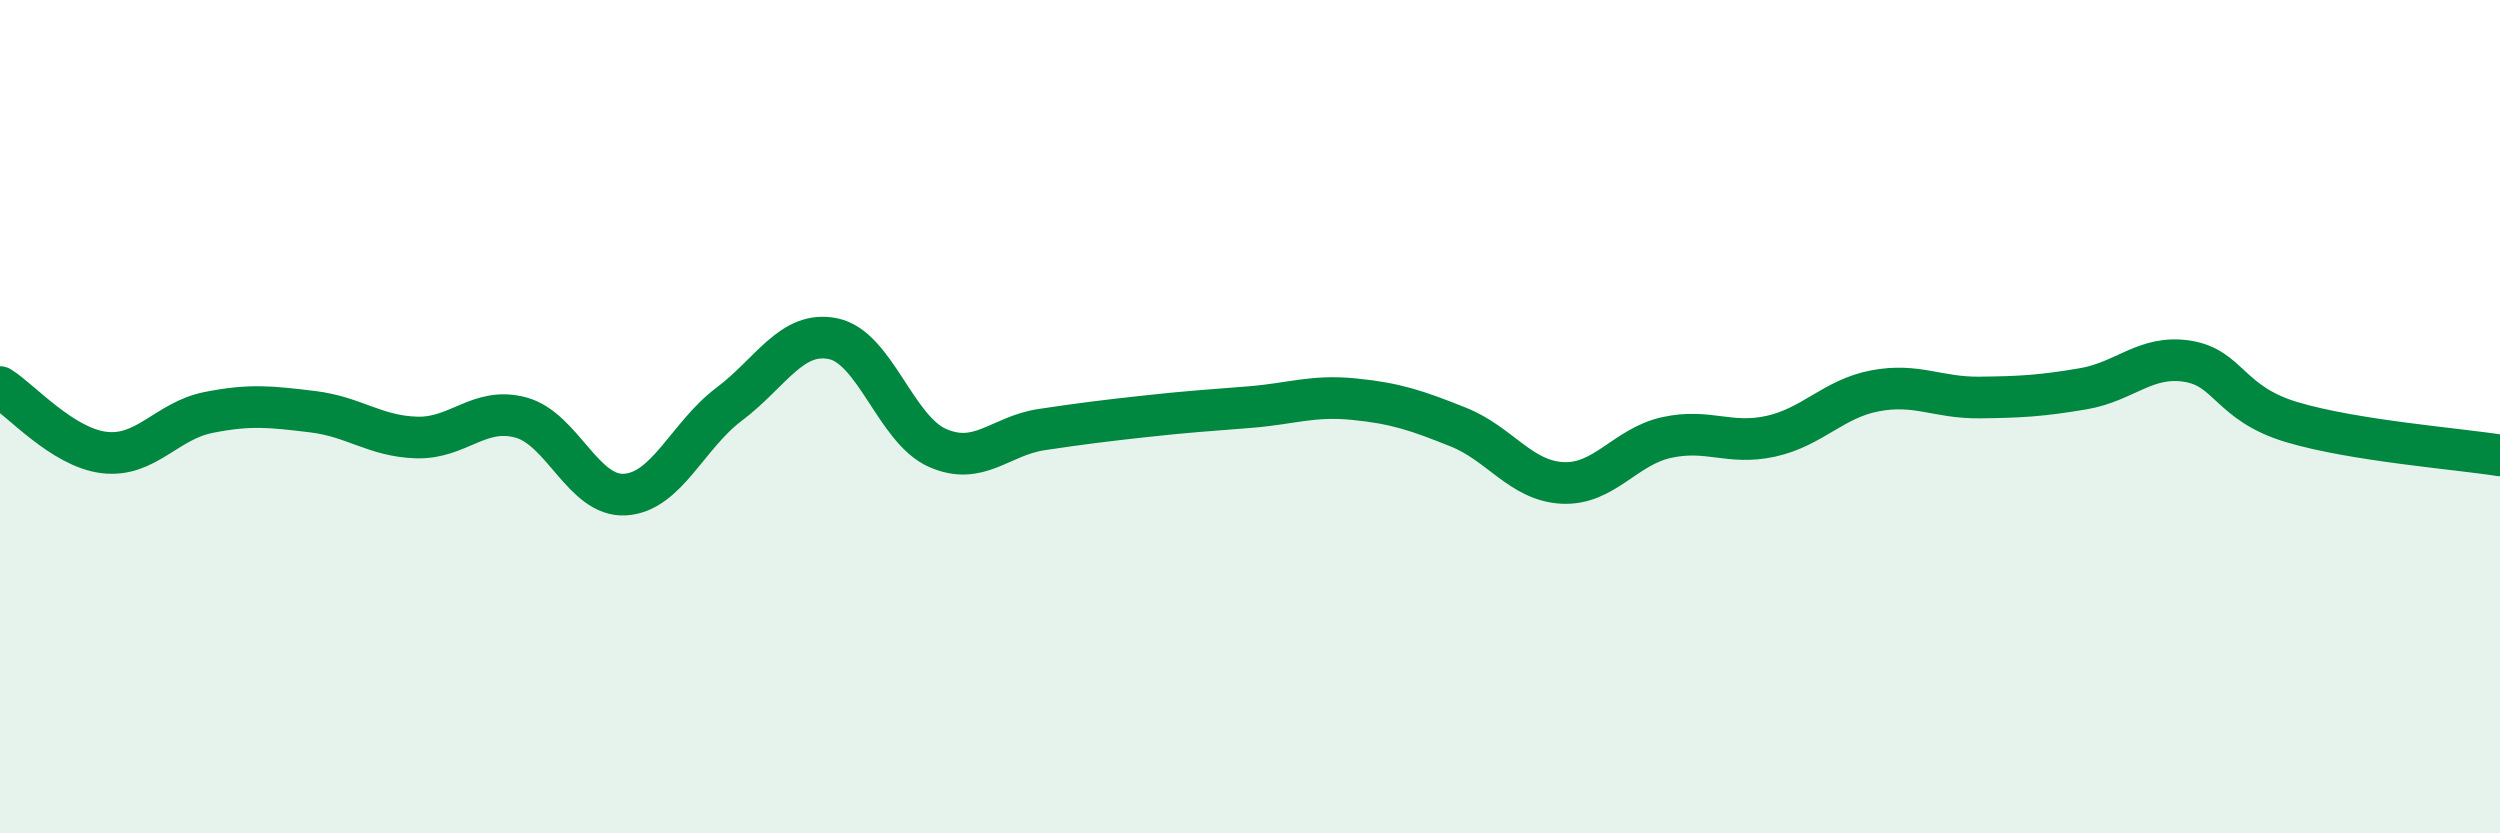
    <svg width="60" height="20" viewBox="0 0 60 20" xmlns="http://www.w3.org/2000/svg">
      <path
        d="M 0,9.29 C 0.5,9.6 1.5,10.74 2.5,10.86 C 3.5,10.98 4,10.1 5,9.9 C 6,9.7 6.5,9.76 7.5,9.88 C 8.5,10 9,10.47 10,10.5 C 11,10.53 11.5,9.75 12.5,10.02 C 13.5,10.29 14,11.93 15,11.87 C 16,11.81 16.5,10.45 17.5,9.7 C 18.5,8.95 19,7.92 20,8.13 C 21,8.34 21.5,10.31 22.5,10.75 C 23.5,11.19 24,10.46 25,10.31 C 26,10.16 26.5,10.1 27.5,9.99 C 28.5,9.88 29,9.85 30,9.77 C 31,9.69 31.5,9.48 32.5,9.58 C 33.5,9.68 34,9.85 35,10.25 C 36,10.65 36.5,11.54 37.5,11.59 C 38.5,11.64 39,10.72 40,10.5 C 41,10.28 41.5,10.69 42.5,10.47 C 43.5,10.25 44,9.57 45,9.38 C 46,9.19 46.5,9.55 47.5,9.54 C 48.5,9.53 49,9.5 50,9.33 C 51,9.16 51.5,8.51 52.5,8.67 C 53.5,8.83 53.5,9.68 55,10.13 C 56.5,10.58 59,10.77 60,10.93L60 20L0 20Z"
        fill="#008740"
        opacity="0.1"
        stroke-linecap="round"
        stroke-linejoin="round"
      />
      <path
        d="M 0,9.29 C 0.5,9.6 1.5,10.74 2.5,10.86 C 3.5,10.98 4,10.1 5,9.9 C 6,9.7 6.5,9.76 7.5,9.88 C 8.5,10 9,10.47 10,10.5 C 11,10.53 11.5,9.75 12.5,10.02 C 13.5,10.29 14,11.93 15,11.87 C 16,11.81 16.5,10.45 17.5,9.7 C 18.5,8.95 19,7.92 20,8.13 C 21,8.34 21.5,10.31 22.5,10.75 C 23.5,11.19 24,10.46 25,10.31 C 26,10.16 26.5,10.1 27.5,9.99 C 28.5,9.88 29,9.85 30,9.77 C 31,9.69 31.5,9.48 32.5,9.58 C 33.5,9.68 34,9.85 35,10.25 C 36,10.65 36.5,11.54 37.5,11.59 C 38.5,11.64 39,10.72 40,10.5 C 41,10.28 41.5,10.69 42.5,10.47 C 43.5,10.25 44,9.57 45,9.38 C 46,9.19 46.5,9.55 47.5,9.54 C 48.5,9.53 49,9.5 50,9.33 C 51,9.16 51.5,8.51 52.5,8.67 C 53.5,8.83 53.5,9.68 55,10.13 C 56.5,10.58 59,10.77 60,10.93"
        stroke="#008740"
        stroke-width="1"
        fill="none"
        stroke-linecap="round"
        stroke-linejoin="round"
      />
    </svg>
  